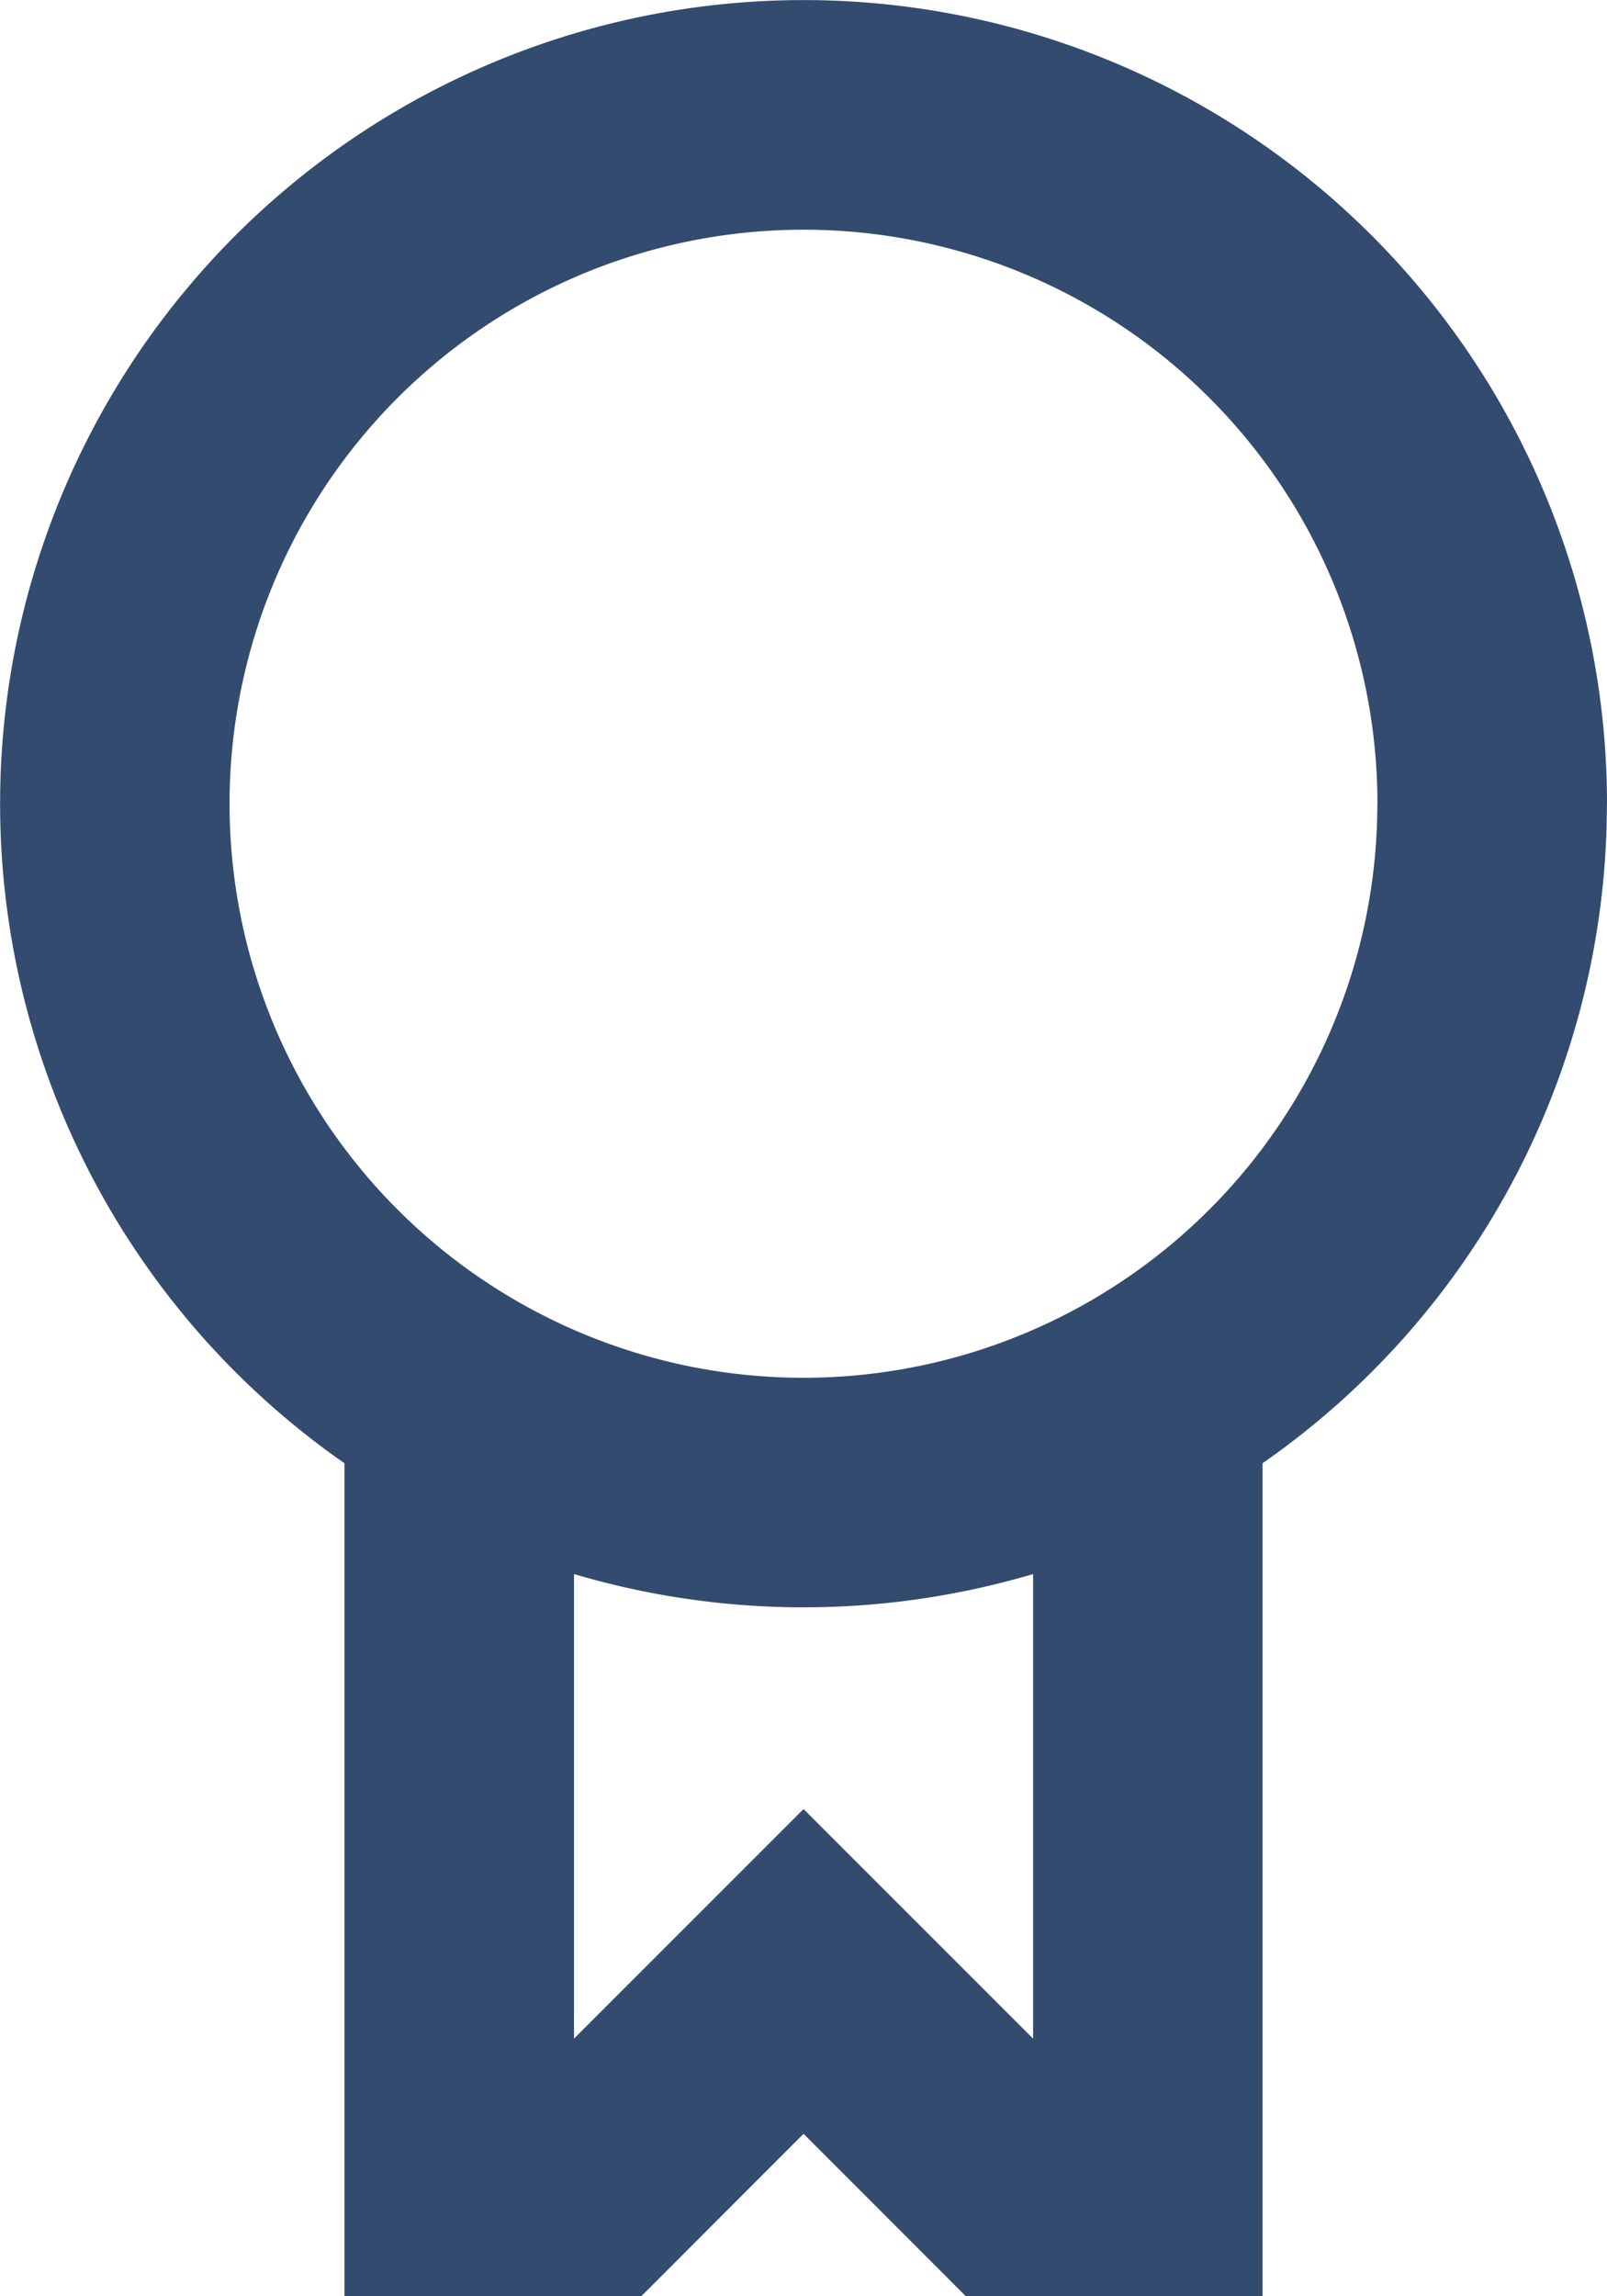 <svg xmlns="http://www.w3.org/2000/svg" width="16.101" height="23" viewBox="0 0 16.101 23">
    <path id="Tracciato_1045" data-name="Tracciato 1045" d="M21.849,10.35a8.041,8.041,0,0,1-3.45,6.606V25.3H15.426L13.8,23.673,12.174,25.3H9.2V16.956a8.05,8.05,0,1,1,12.65-6.606Zm-2.3,0A5.75,5.75,0,1,1,13.8,4.6a5.75,5.75,0,0,1,5.75,5.75ZM11.5,22.72l2.3-2.3,2.3,2.3V18.066a8.1,8.1,0,0,1-4.6,0v4.654Z" transform="translate(-5.749 -2.299)" fill="#344b70" fill-rule="evenodd"/>
</svg>
